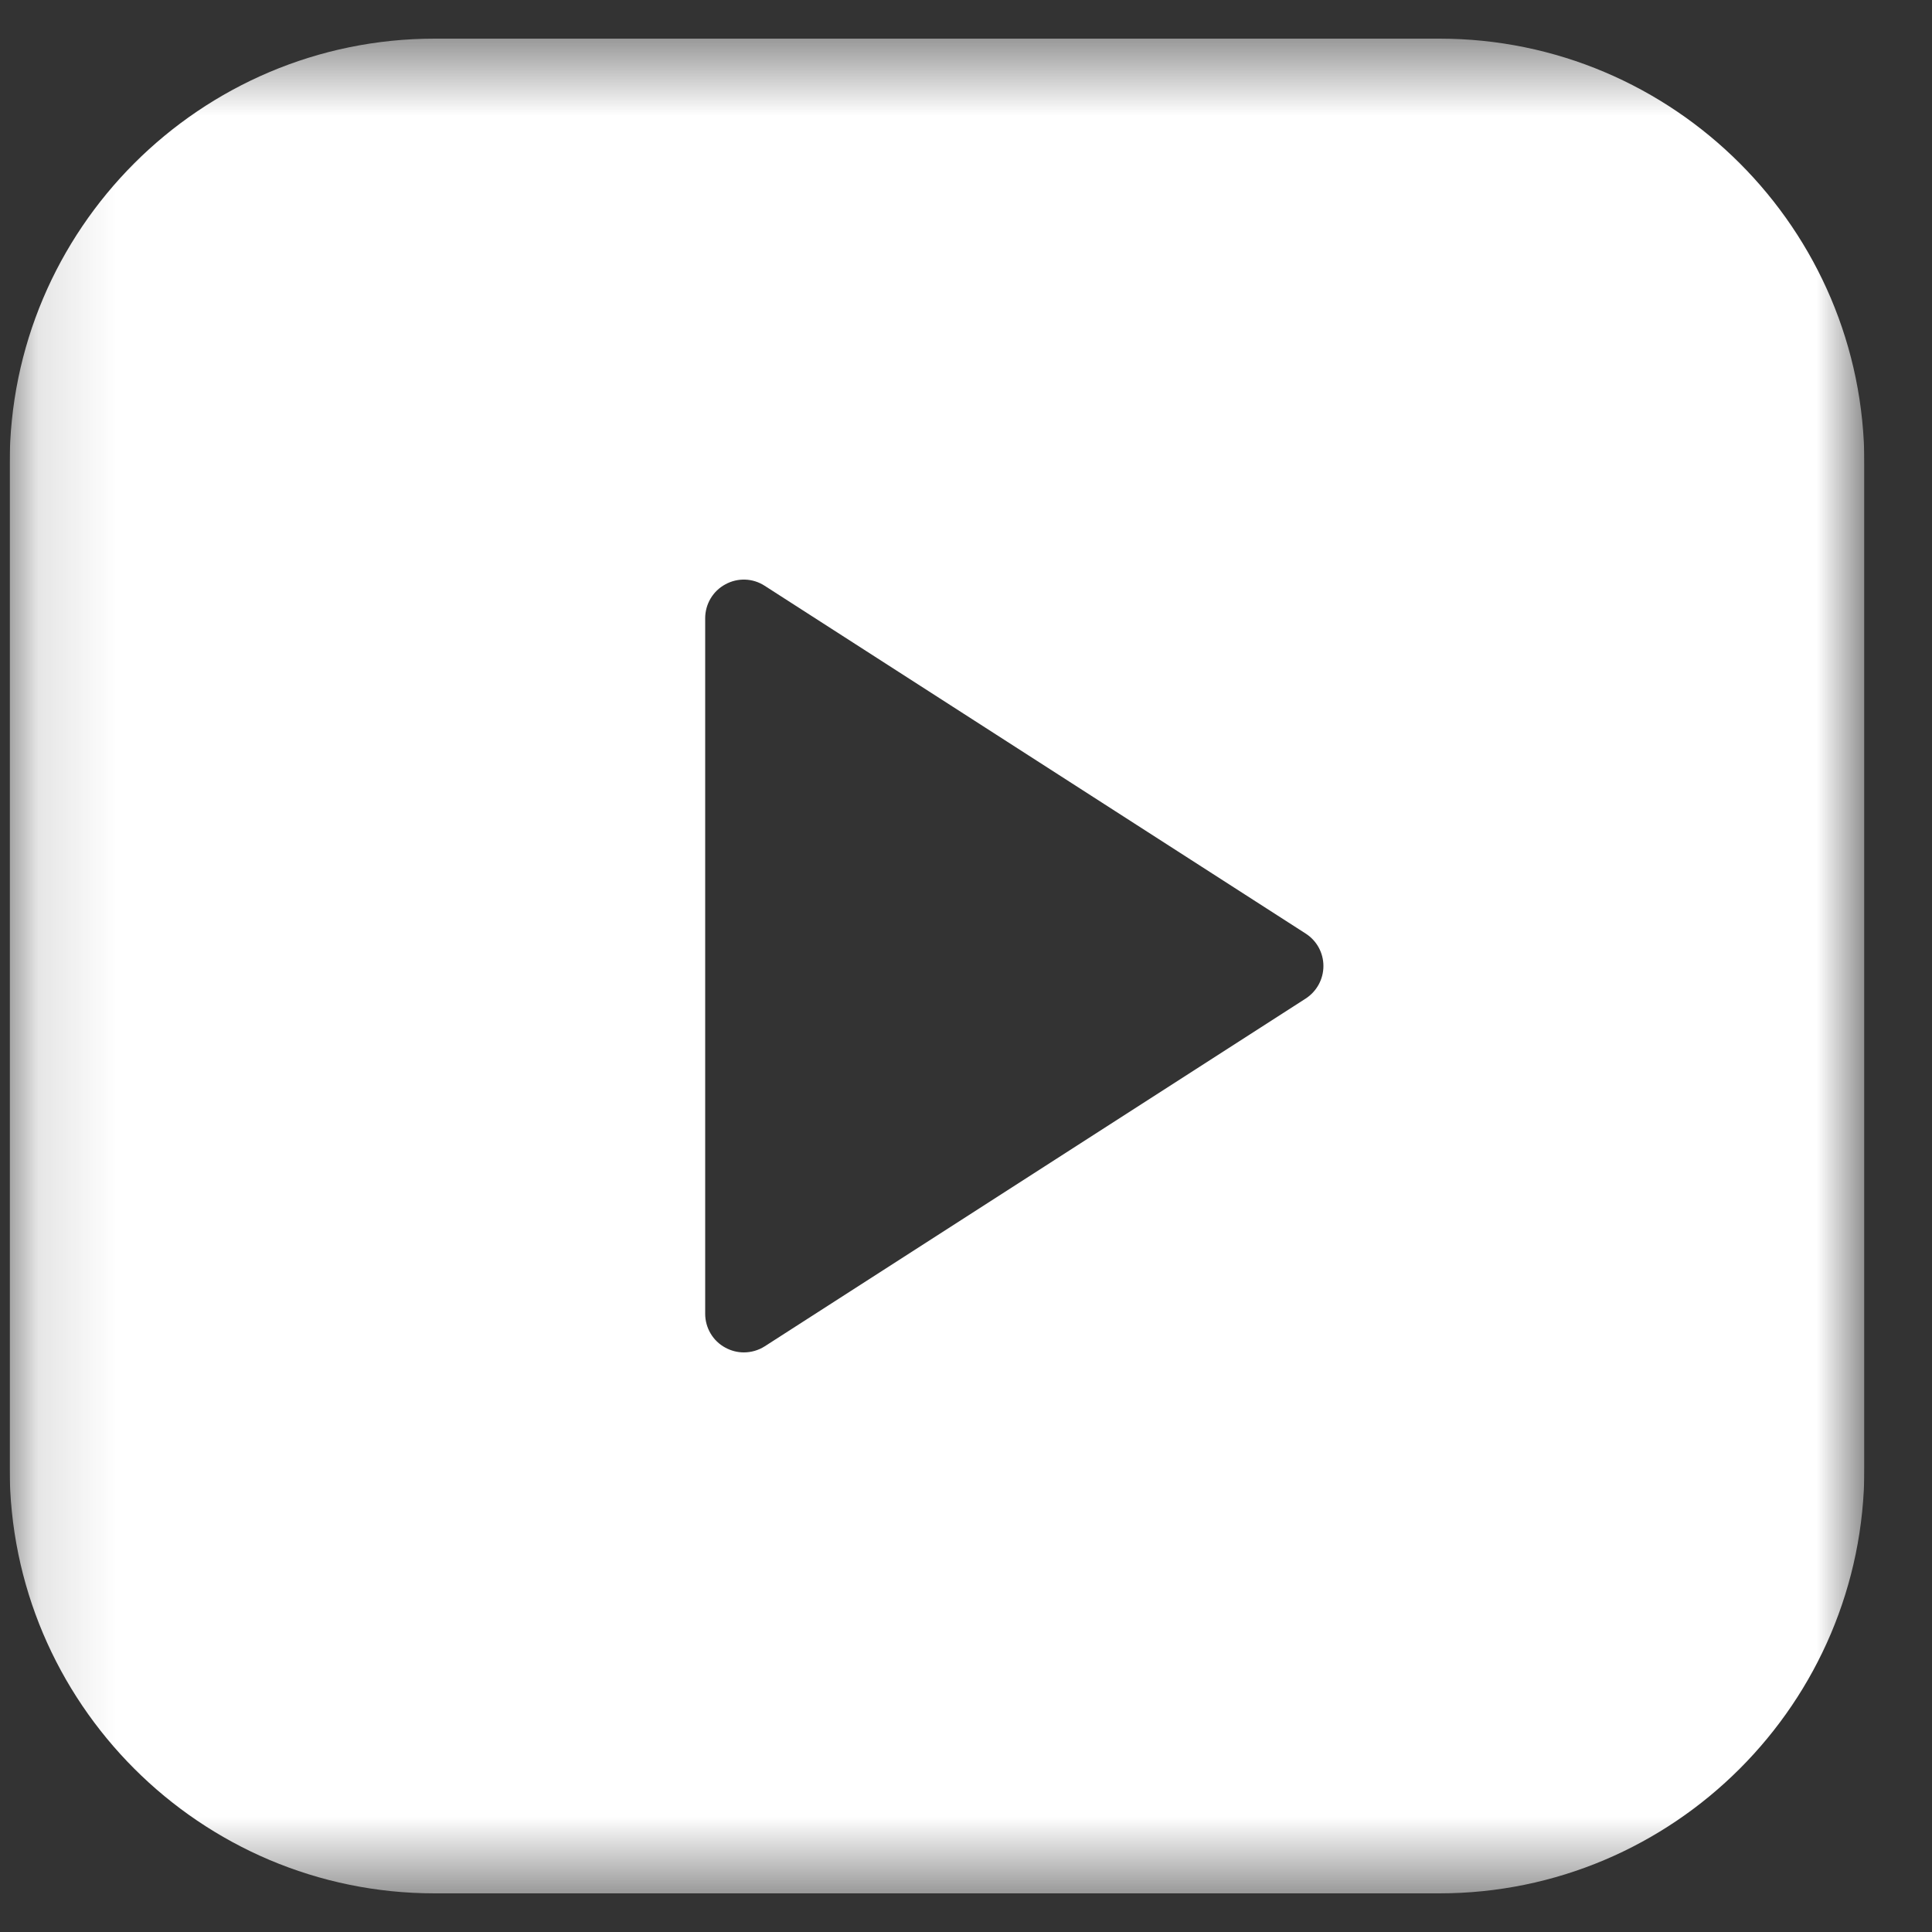 <svg width="25" height="25" viewBox="0 0 25 25" fill="none" xmlns="http://www.w3.org/2000/svg">
<rect x="0" y="0" width="25" height="25" fill="#333333" stroke="none"/>
<g clip-path="url(#clip0_92_11589)">
<mask id="mask0_92_11589" style="mask-type:luminance" maskUnits="userSpaceOnUse" x="0" y="0" width="25" height="25">
<path d="M0.125 0.5H24.125V24.5H0.125V0.5Z" fill="white"/>
</mask>
<g mask="url(#mask0_92_11589)">
<path d="M18.625 0.5H5.625C2.592 0.5 0.125 2.968 0.125 6V19C0.125 22.032 2.592 24.5 5.625 24.5H18.625C21.658 24.5 24.125 22.032 24.125 19V6C24.125 2.968 21.658 0.5 18.625 0.5ZM17.125 12.5C17.125 12.67 17.039 12.828 16.896 12.921L9.896 17.421C9.813 17.474 9.719 17.5 9.625 17.5C9.542 17.5 9.46 17.479 9.385 17.438C9.225 17.352 9.125 17.183 9.125 17V8C9.125 7.817 9.225 7.648 9.385 7.562C9.546 7.473 9.741 7.48 9.895 7.58L16.895 12.08C17.039 12.172 17.125 12.33 17.125 12.5Z" fill="white"/>
</g>
</g>
<defs>
<clipPath id="clip0_92_11589">
<rect width="24" height="24" fill="white" transform="translate(0.125 0.5)"/>
</clipPath>
</defs>
</svg>
